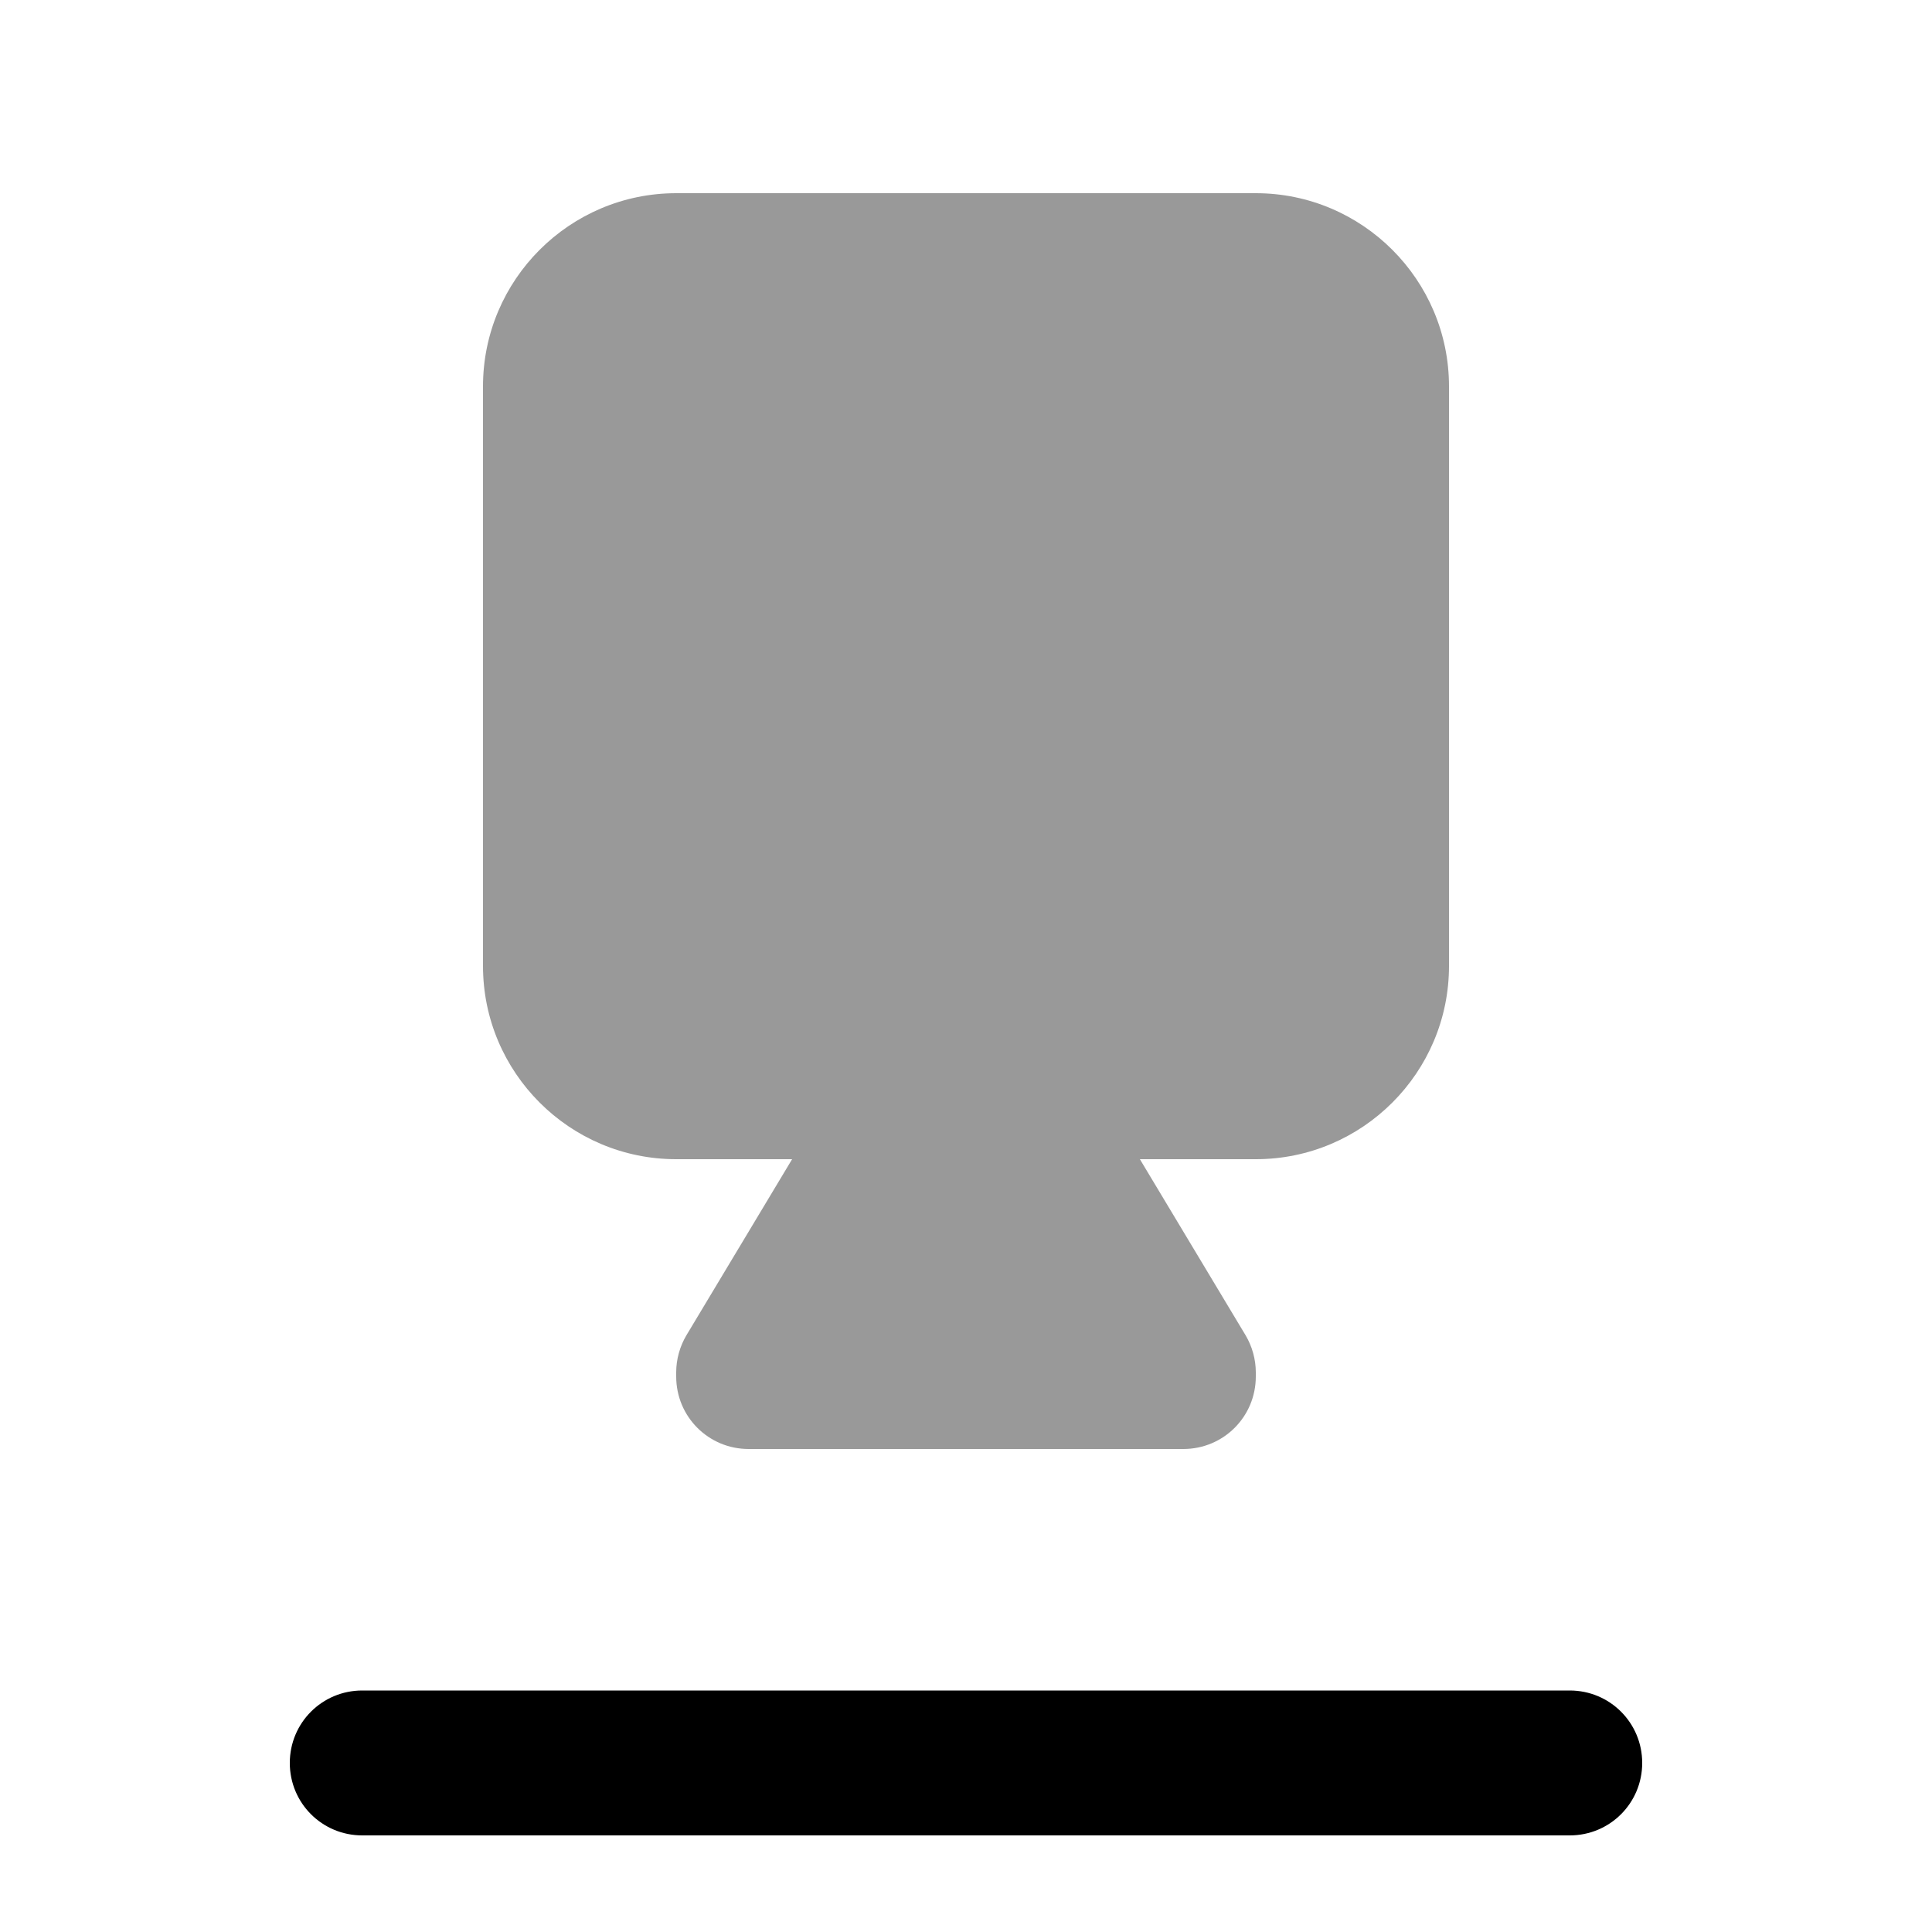 <svg xmlns="http://www.w3.org/2000/svg" viewBox="0 0 640 640"><!--! Font Awesome Pro 7.1.0 by @fontawesome - https://fontawesome.com License - https://fontawesome.com/license (Commercial License) Copyright 2025 Fonticons, Inc. --><path opacity=".4" fill="currentColor" d="M160 128L160 320C160 355.3 188.7 384 224 384L262.4 384L227.4 442.3C225.2 446 224 450.3 224 454.6L224 456C224 469.3 234.7 480 248 480L392 480C405.3 480 416 469.3 416 456L416 454.6C416 450.3 414.8 446 412.6 442.3L377.6 384L416 384C451.3 384 480 355.3 480 320L480 128C480 92.7 451.3 64 416 64L224 64C188.7 64 160 92.7 160 128z"/><path fill="currentColor" d="M96 584C96 570.7 106.7 560 120 560L520 560C533.3 560 544 570.7 544 584C544 597.3 533.3 608 520 608L120 608C106.7 608 96 597.3 96 584z"/></svg>